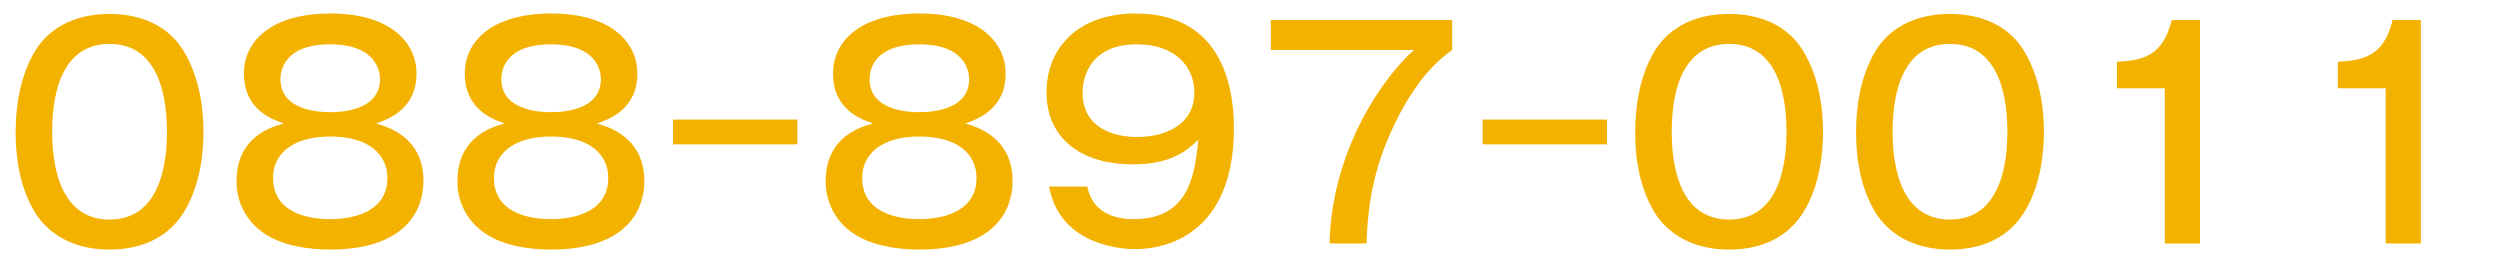 <?xml version="1.0" encoding="utf-8"?>
<!-- Generator: Adobe Illustrator 25.3.1, SVG Export Plug-In . SVG Version: 6.00 Build 0)  -->
<svg version="1.1" id="レイヤー_1" xmlns="http://www.w3.org/2000/svg" xmlns:xlink="http://www.w3.org/1999/xlink" x="0px"
	 y="0px" viewBox="0 0 575 60" style="enable-background:new 0 0 575 60;" xml:space="preserve">
<style type="text/css">
	.st0{fill:#F4B200;}
</style>
<g>
	<path class="st0" d="M42.1,11.5c4.2,6.8,4.7,14.7,4.7,18.8c0,3.7-0.4,12.1-4.7,18.8c-4.6,7.1-12.1,8.3-16.9,8.3
		c-9,0-14.3-4.1-17-8.3c-4.2-6.7-4.6-14.5-4.6-18.8c0-4.8,0.7-12.5,4.6-18.8c3.7-5.8,10-8.3,17-8.3C32.4,3.2,38.6,5.9,42.1,11.5z
		 M12,30.3c0,5.5,0.8,20.2,13.2,20.2c12.4,0,13.2-14.7,13.2-20.2c0-6.5-1.2-20.2-13.2-20.2C13,10.1,12,24.2,12,30.3z"/>
	<path class="st0" d="M97.4,41.7c0,6.6-4.1,15.7-21.5,15.7c-3.7,0-11.3-0.5-16.2-4.5c-3.1-2.5-5.3-6.4-5.3-11.2
		c0-10.4,8.3-12.6,10.9-13.3c-2.6-0.9-9.2-3.1-9.2-11.5c0-7.6,6.5-13.8,19.9-13.8c13.8,0,19.8,6.7,19.8,13.8
		c0,8.3-6.7,10.6-9.3,11.5C93.5,30.3,97.4,34.6,97.4,41.7z M62.8,40.9c0,7.8,7.6,9.5,13.1,9.5c5.1,0,13.2-1.5,13.2-9.5
		c0-5.3-4.2-9.5-13.1-9.5C67,31.4,62.8,35.6,62.8,40.9z M64.5,18.2c0,7.6,9.9,7.6,11.4,7.6c1.6,0,11.5,0,11.5-7.6
		c0-1.6-0.7-8-11.5-8C65.4,10.2,64.5,16.2,64.5,18.2z"/>
	<path class="st0" d="M148.2,41.7c0,6.6-4.1,15.7-21.5,15.7c-3.7,0-11.3-0.5-16.2-4.5c-3.1-2.5-5.3-6.4-5.3-11.2
		c0-10.4,8.3-12.6,10.9-13.3c-2.6-0.9-9.2-3.1-9.2-11.5c0-7.6,6.5-13.8,19.9-13.8c13.8,0,19.8,6.7,19.8,13.8
		c0,8.3-6.7,10.6-9.3,11.5C144.2,30.3,148.2,34.6,148.2,41.7z M113.6,40.9c0,7.8,7.6,9.5,13.1,9.5c5.1,0,13.2-1.5,13.2-9.5
		c0-5.3-4.2-9.5-13.1-9.5C117.8,31.4,113.6,35.6,113.6,40.9z M115.3,18.2c0,7.6,9.9,7.6,11.4,7.6c1.6,0,11.5,0,11.5-7.6
		c0-1.6-0.7-8-11.5-8C116.2,10.2,115.3,16.2,115.3,18.2z"/>
	<path class="st0" d="M183.4,27.5v5.7h-28.6v-5.7H183.4z"/>
	<path class="st0" d="M232.9,41.7c0,6.6-4.1,15.7-21.5,15.7c-3.7,0-11.3-0.5-16.2-4.5c-3.1-2.5-5.3-6.4-5.3-11.2
		c0-10.4,8.3-12.6,10.9-13.3c-2.6-0.9-9.2-3.1-9.2-11.5c0-7.6,6.5-13.8,19.9-13.8c13.8,0,19.8,6.7,19.8,13.8
		c0,8.3-6.7,10.6-9.3,11.5C228.9,30.3,232.9,34.6,232.9,41.7z M198.3,40.9c0,7.8,7.6,9.5,13.1,9.5c5.1,0,13.2-1.5,13.2-9.5
		c0-5.3-4.2-9.5-13.1-9.5C202.5,31.4,198.3,35.6,198.3,40.9z M200,18.2c0,7.6,9.9,7.6,11.4,7.6c1.6,0,11.5,0,11.5-7.6
		c0-1.6-0.7-8-11.5-8C200.9,10.2,200,16.2,200,18.2z"/>
	<path class="st0" d="M250.1,43c1.2,6.1,6.6,7.4,10.6,7.4c12.2,0,14.1-9.1,14.9-18.3c-4.1,4.3-8.9,5.7-15.3,5.7
		c-10.7,0-19.6-5.3-19.6-16.6c0-10,7.1-18.1,20.5-18.1c18.5,0,22.6,14.7,22.6,26.4c0,22.1-13,27.8-22.9,27.8
		c-1.6,0-17.1-0.3-19.6-14.4H250.1z M249,21.3c0,8.2,7.2,10.2,12.5,10.2c7,0,13.2-3.1,13.2-10.2c0-5.9-4.3-11.1-13.2-11.1
		C249.5,10.2,249,19.5,249,21.3z"/>
	<path class="st0" d="M334,4.6v6.9c-6.3,4.4-10.8,11.5-14.2,19.1c-4.8,10.7-5.3,19.8-5.5,25.4h-8.5c0.5-22.1,12.9-38.8,19.4-44.5
		h-32.9V4.6H334z"/>
	<path class="st0" d="M369.6,27.5v5.7h-28.6v-5.7H369.6z"/>
	<path class="st0" d="M414.6,11.5c4.2,6.8,4.7,14.7,4.7,18.8c0,3.7-0.4,12.1-4.7,18.8c-4.6,7.1-12.1,8.3-16.9,8.3
		c-9,0-14.3-4.1-17-8.3c-4.2-6.7-4.6-14.5-4.6-18.8c0-4.8,0.7-12.5,4.6-18.8c3.7-5.8,10-8.3,17-8.3C404.9,3.2,411.1,5.9,414.6,11.5z
		 M384.5,30.3c0,5.5,0.8,20.2,13.2,20.2c12.4,0,13.2-14.7,13.2-20.2c0-6.5-1.2-20.2-13.2-20.2C385.5,10.1,384.5,24.2,384.5,30.3z"/>
	<path class="st0" d="M465.4,11.5c4.2,6.8,4.7,14.7,4.7,18.8c0,3.7-0.4,12.1-4.7,18.8c-4.6,7.1-12.1,8.3-16.9,8.3
		c-9,0-14.3-4.1-17-8.3c-4.2-6.7-4.6-14.5-4.6-18.8c0-4.8,0.7-12.5,4.6-18.8c3.7-5.8,10-8.3,17-8.3C455.7,3.2,461.9,5.9,465.4,11.5z
		 M435.3,30.3c0,5.5,0.8,20.2,13.2,20.2c12.4,0,13.2-14.7,13.2-20.2c0-6.5-1.2-20.2-13.2-20.2C436.3,10.1,435.3,24.2,435.3,30.3z"/>
	<path class="st0" d="M506.1,56h-8.2V20.3h-11v-6.1c6.1-0.3,10.6-1.4,12.6-9.6h6.5V56z"/>
	<path class="st0" d="M556.9,56h-8.2V20.3h-11v-6.1c6.1-0.3,10.6-1.4,12.6-9.6h6.5V56z"/>
</g>
</svg>
